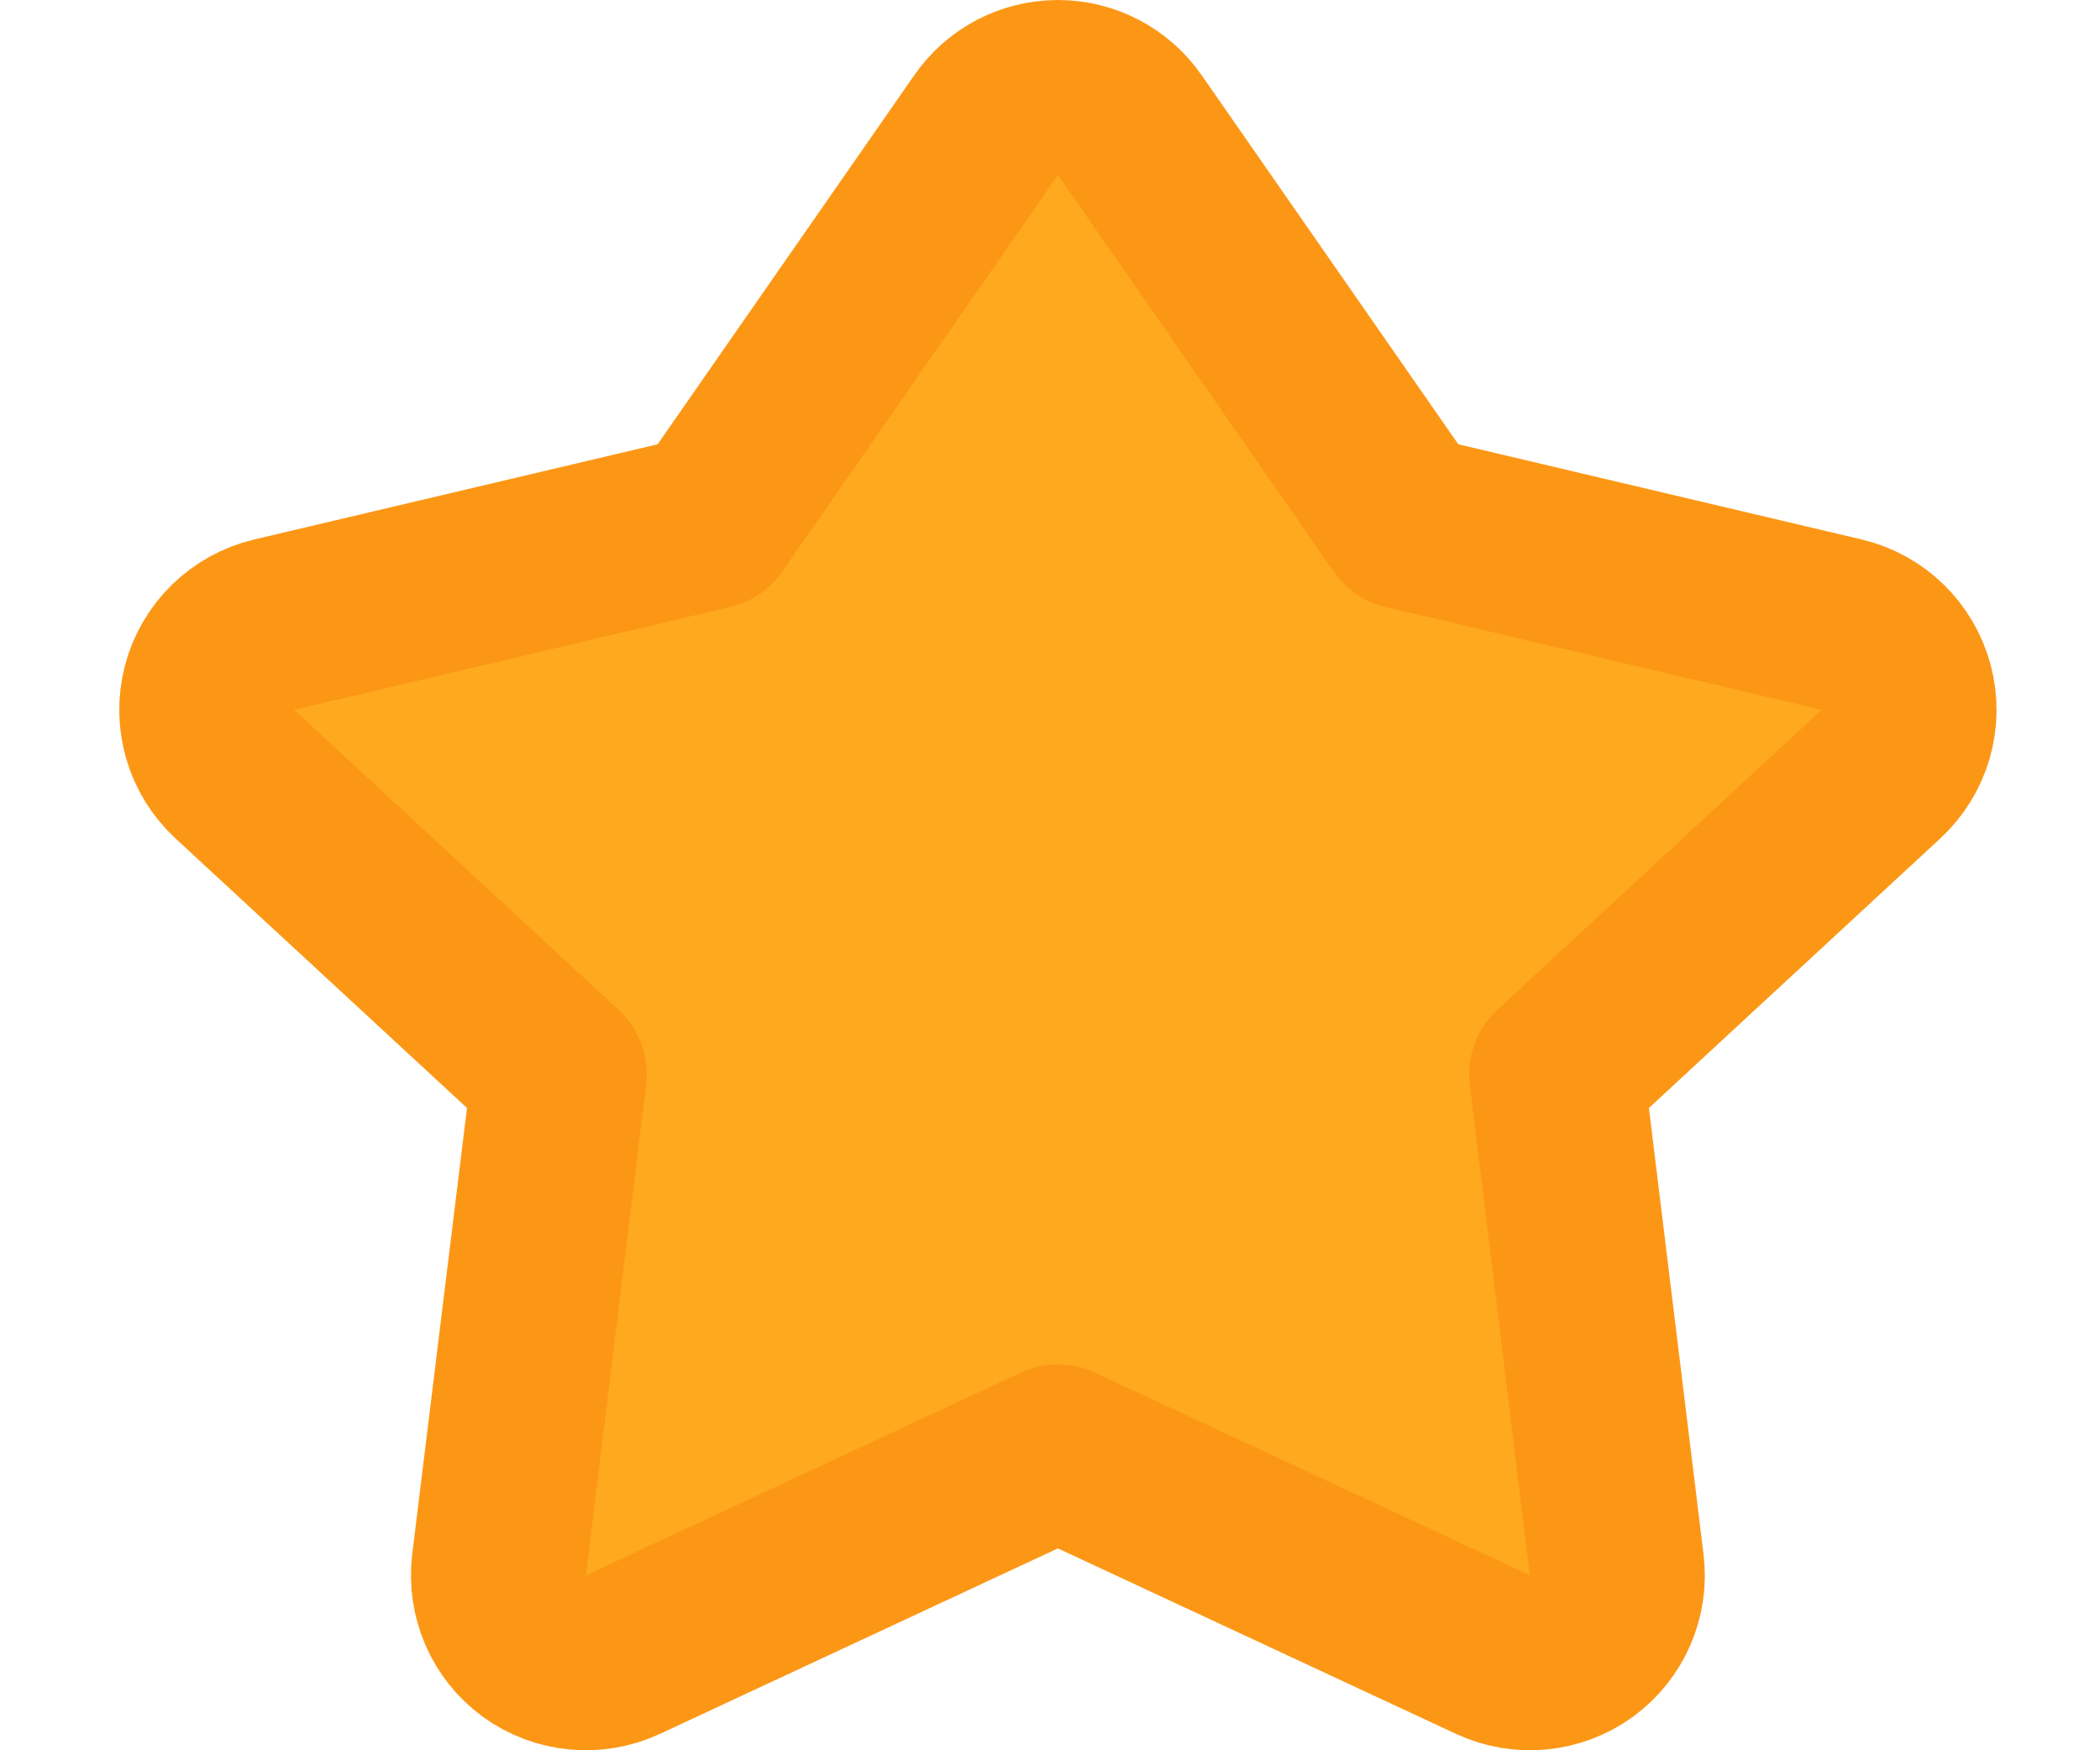 <svg width="12" height="10" viewBox="0 0 12 10" fill="none" xmlns="http://www.w3.org/2000/svg">
<path d="M6.456 0.715C6.362 0.58 6.209 0.5 6.045 0.5C5.882 0.5 5.728 0.58 5.635 0.715L4.059 2.981L1.567 3.569C1.387 3.612 1.245 3.75 1.198 3.928C1.151 4.107 1.206 4.297 1.342 4.423L3.196 6.137L2.852 8.939C2.83 9.12 2.907 9.298 3.054 9.405C3.201 9.511 3.395 9.53 3.56 9.453L6.045 8.295L8.531 9.453C8.696 9.53 8.889 9.511 9.036 9.405C9.183 9.298 9.261 9.12 9.238 8.939L8.895 6.137L10.748 4.423C10.884 4.297 10.94 4.107 10.892 3.928C10.845 3.75 10.704 3.612 10.524 3.569L8.032 2.981L6.456 0.715Z" fill="#FFA91F" stroke="#FC9716" stroke-linejoin="round"/>
</svg>
